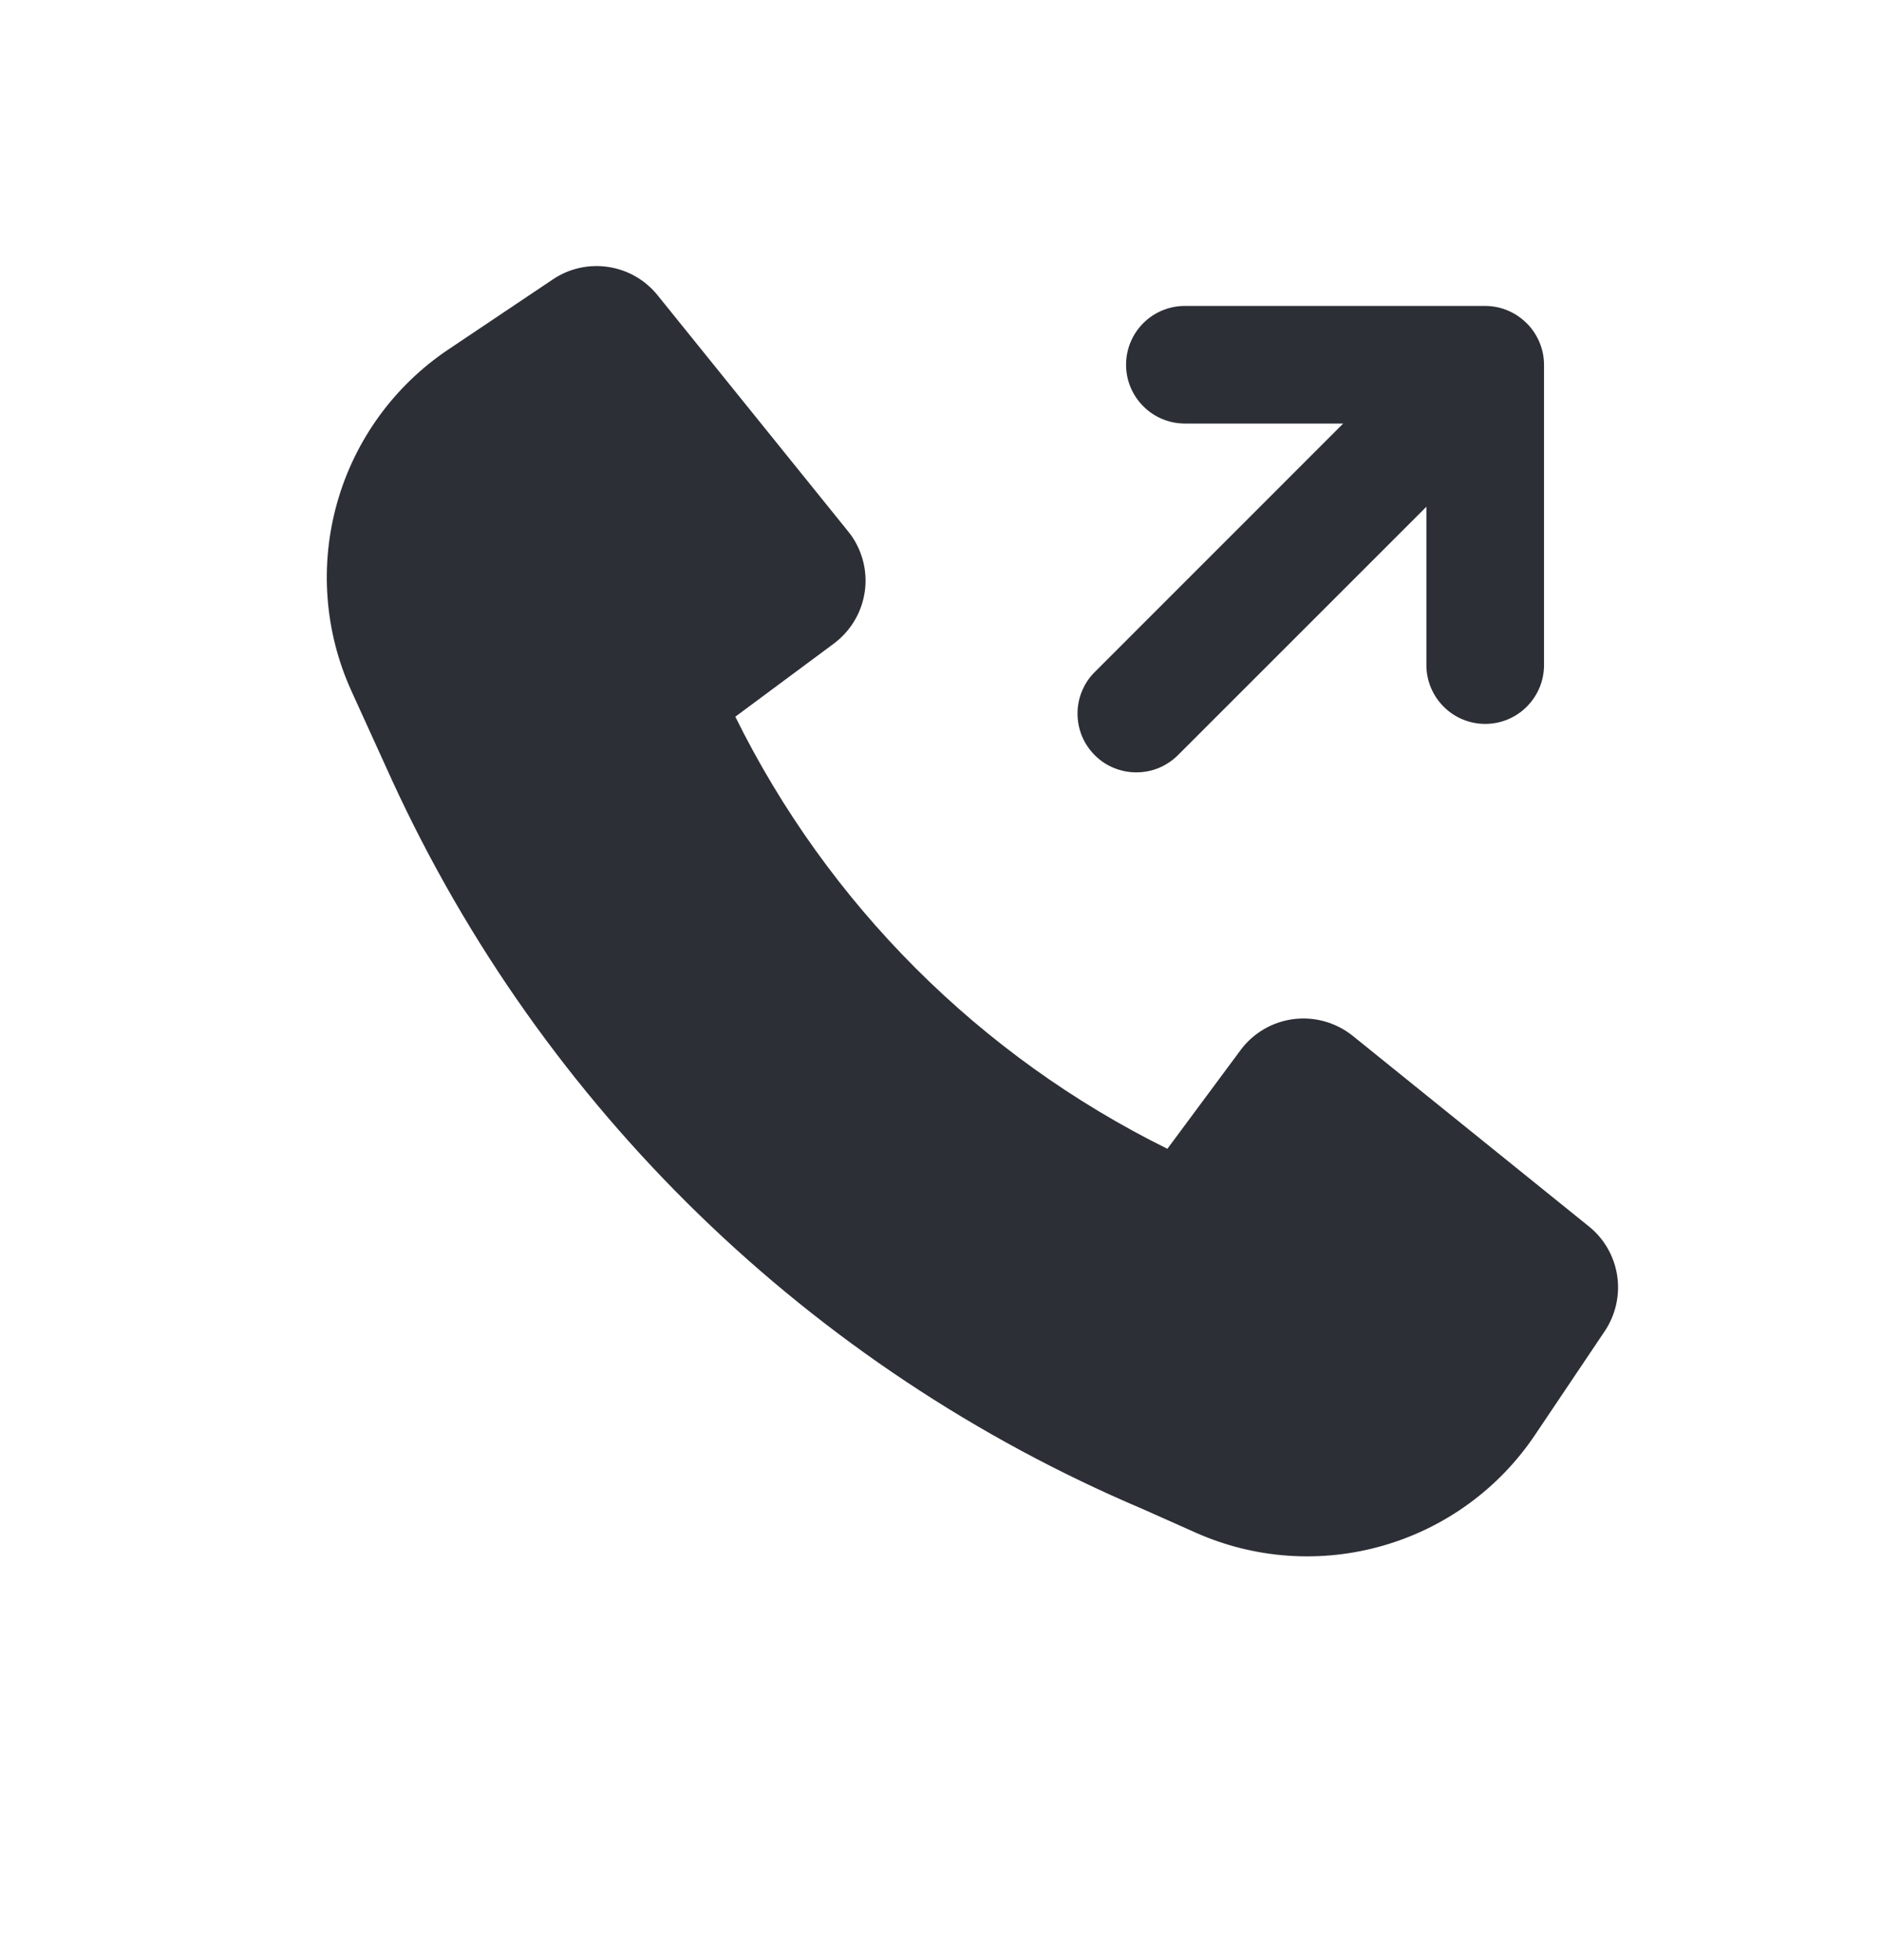 <svg width="24" height="25" viewBox="0 0 24 25" fill="none" xmlns="http://www.w3.org/2000/svg">
<path fill-rule="evenodd" clip-rule="evenodd" d="M19.47 4.123C19.61 4.264 19.69 4.455 19.69 4.653V8.483C19.69 8.682 19.611 8.872 19.47 9.013C19.33 9.154 19.139 9.233 18.94 9.233C18.741 9.233 18.55 9.154 18.41 9.013C18.269 8.872 18.19 8.682 18.19 8.483V6.463L15.03 9.623C14.961 9.694 14.878 9.751 14.786 9.791C14.695 9.83 14.597 9.85 14.497 9.851C14.397 9.852 14.299 9.833 14.206 9.795C14.114 9.758 14.03 9.702 13.96 9.631C13.89 9.561 13.834 9.477 13.796 9.385C13.759 9.293 13.74 9.194 13.741 9.094C13.742 8.995 13.762 8.896 13.802 8.805C13.841 8.713 13.898 8.631 13.97 8.562L17.129 5.402H15.11C14.911 5.402 14.72 5.323 14.58 5.182C14.439 5.041 14.36 4.851 14.36 4.652C14.36 4.453 14.439 4.262 14.58 4.121C14.72 3.981 14.911 3.902 15.11 3.902H18.938C19.137 3.902 19.327 3.981 19.468 4.122" fill="#2C2F36"/>
<path d="M5 9.953C6.92 14.133 10.332 17.447 14.566 19.244L15.246 19.547C15.999 19.883 16.846 19.942 17.639 19.713C18.431 19.485 19.117 18.985 19.576 18.3L20.465 16.977C20.604 16.769 20.66 16.517 20.623 16.27C20.585 16.023 20.457 15.798 20.262 15.642L17.25 13.211C17.145 13.127 17.024 13.065 16.895 13.028C16.765 12.991 16.629 12.981 16.496 12.998C16.362 13.015 16.233 13.059 16.117 13.127C16.001 13.195 15.899 13.286 15.819 13.395L14.887 14.652C12.495 13.47 10.558 11.533 9.377 9.141L10.633 8.209C10.741 8.128 10.832 8.027 10.9 7.911C10.969 7.795 11.012 7.666 11.03 7.532C11.047 7.398 11.037 7.263 11 7.133C10.963 7.003 10.901 6.882 10.816 6.778L8.386 3.766C8.229 3.571 8.005 3.442 7.758 3.405C7.511 3.367 7.259 3.423 7.051 3.563L5.718 4.457C5.03 4.918 4.527 5.61 4.301 6.407C4.074 7.205 4.138 8.057 4.481 8.812L5 9.953Z" fill="#2C2F36"/>
</svg>
